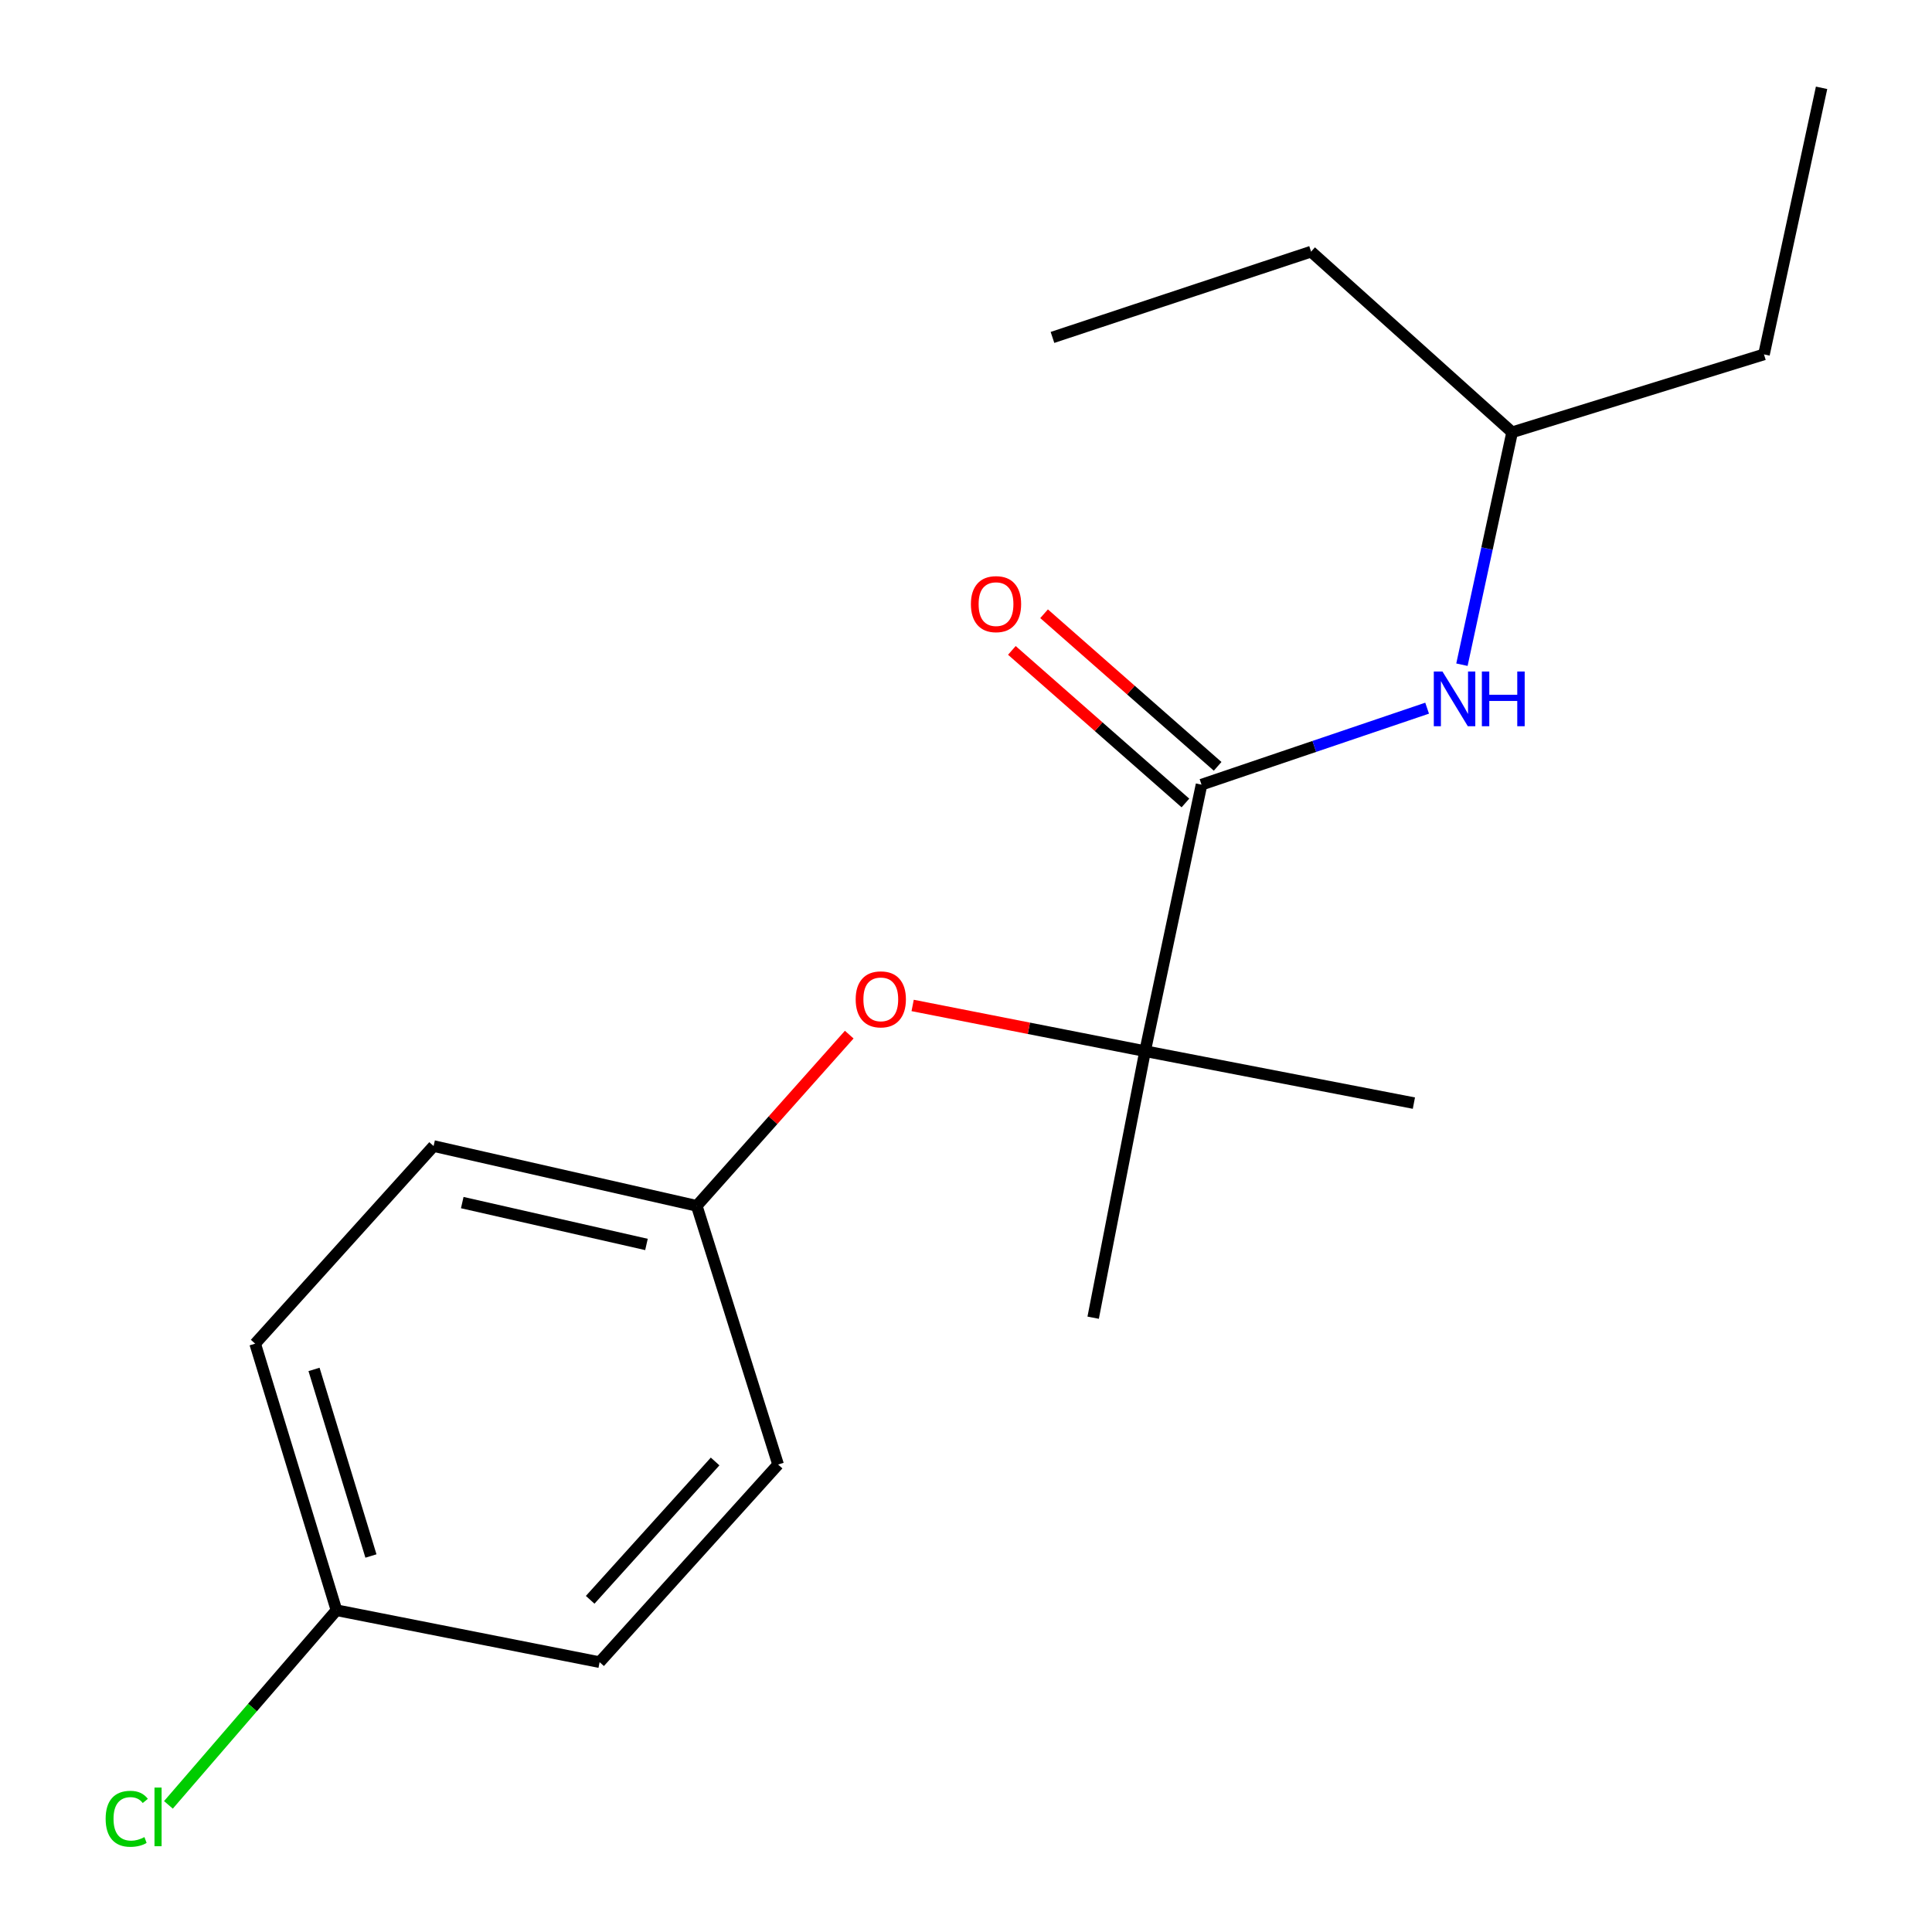 <?xml version='1.0' encoding='iso-8859-1'?>
<svg version='1.1' baseProfile='full'
              xmlns='http://www.w3.org/2000/svg'
                      xmlns:rdkit='http://www.rdkit.org/xml'
                      xmlns:xlink='http://www.w3.org/1999/xlink'
                  xml:space='preserve'
width='1000px' height='1000px' viewBox='0 0 1000 1000'>
<!-- END OF HEADER -->
<rect style='opacity:1.0;fill:#FFFFFF;stroke:none' width='1000' height='1000' x='0' y='0'> </rect>
<path class='bond-0' d='M 621.908,406.138 L 592.699,544.075' style='fill:none;fill-rule:evenodd;stroke:#000000;stroke-width:6px;stroke-linecap:butt;stroke-linejoin:miter;stroke-opacity:1' />
<path class='bond-1' d='M 621.908,406.138 L 680.292,386.343' style='fill:none;fill-rule:evenodd;stroke:#000000;stroke-width:6px;stroke-linecap:butt;stroke-linejoin:miter;stroke-opacity:1' />
<path class='bond-1' d='M 680.292,386.343 L 738.676,366.548' style='fill:none;fill-rule:evenodd;stroke:#0000FF;stroke-width:6px;stroke-linecap:butt;stroke-linejoin:miter;stroke-opacity:1' />
<path class='bond-3' d='M 630.245,396.655 L 585.33,357.166' style='fill:none;fill-rule:evenodd;stroke:#000000;stroke-width:6px;stroke-linecap:butt;stroke-linejoin:miter;stroke-opacity:1' />
<path class='bond-3' d='M 585.33,357.166 L 540.415,317.677' style='fill:none;fill-rule:evenodd;stroke:#FF0000;stroke-width:6px;stroke-linecap:butt;stroke-linejoin:miter;stroke-opacity:1' />
<path class='bond-3' d='M 613.571,415.621 L 568.656,376.132' style='fill:none;fill-rule:evenodd;stroke:#000000;stroke-width:6px;stroke-linecap:butt;stroke-linejoin:miter;stroke-opacity:1' />
<path class='bond-3' d='M 568.656,376.132 L 523.741,336.643' style='fill:none;fill-rule:evenodd;stroke:#FF0000;stroke-width:6px;stroke-linecap:butt;stroke-linejoin:miter;stroke-opacity:1' />
<path class='bond-2' d='M 592.699,544.075 L 532.541,532.249' style='fill:none;fill-rule:evenodd;stroke:#000000;stroke-width:6px;stroke-linecap:butt;stroke-linejoin:miter;stroke-opacity:1' />
<path class='bond-2' d='M 532.541,532.249 L 472.383,520.422' style='fill:none;fill-rule:evenodd;stroke:#FF0000;stroke-width:6px;stroke-linecap:butt;stroke-linejoin:miter;stroke-opacity:1' />
<path class='bond-12' d='M 592.699,544.075 L 731.829,570.97' style='fill:none;fill-rule:evenodd;stroke:#000000;stroke-width:6px;stroke-linecap:butt;stroke-linejoin:miter;stroke-opacity:1' />
<path class='bond-13' d='M 592.699,544.075 L 565.819,682.041' style='fill:none;fill-rule:evenodd;stroke:#000000;stroke-width:6px;stroke-linecap:butt;stroke-linejoin:miter;stroke-opacity:1' />
<path class='bond-11' d='M 756.694,344.046 L 769.683,283.9' style='fill:none;fill-rule:evenodd;stroke:#0000FF;stroke-width:6px;stroke-linecap:butt;stroke-linejoin:miter;stroke-opacity:1' />
<path class='bond-11' d='M 769.683,283.9 L 782.672,223.755' style='fill:none;fill-rule:evenodd;stroke:#000000;stroke-width:6px;stroke-linecap:butt;stroke-linejoin:miter;stroke-opacity:1' />
<path class='bond-4' d='M 439.563,535.522 L 400.101,579.832' style='fill:none;fill-rule:evenodd;stroke:#FF0000;stroke-width:6px;stroke-linecap:butt;stroke-linejoin:miter;stroke-opacity:1' />
<path class='bond-4' d='M 400.101,579.832 L 360.638,624.142' style='fill:none;fill-rule:evenodd;stroke:#000000;stroke-width:6px;stroke-linecap:butt;stroke-linejoin:miter;stroke-opacity:1' />
<path class='bond-7' d='M 360.638,624.142 L 224.426,593.193' style='fill:none;fill-rule:evenodd;stroke:#000000;stroke-width:6px;stroke-linecap:butt;stroke-linejoin:miter;stroke-opacity:1' />
<path class='bond-7' d='M 334.611,644.125 L 239.263,622.46' style='fill:none;fill-rule:evenodd;stroke:#000000;stroke-width:6px;stroke-linecap:butt;stroke-linejoin:miter;stroke-opacity:1' />
<path class='bond-8' d='M 360.638,624.142 L 402.74,758.039' style='fill:none;fill-rule:evenodd;stroke:#000000;stroke-width:6px;stroke-linecap:butt;stroke-linejoin:miter;stroke-opacity:1' />
<path class='bond-5' d='M 174.158,833.447 L 310.356,860.327' style='fill:none;fill-rule:evenodd;stroke:#000000;stroke-width:6px;stroke-linecap:butt;stroke-linejoin:miter;stroke-opacity:1' />
<path class='bond-6' d='M 174.158,833.447 L 130.667,883.822' style='fill:none;fill-rule:evenodd;stroke:#000000;stroke-width:6px;stroke-linecap:butt;stroke-linejoin:miter;stroke-opacity:1' />
<path class='bond-6' d='M 130.667,883.822 L 87.176,934.198' style='fill:none;fill-rule:evenodd;stroke:#00CC00;stroke-width:6px;stroke-linecap:butt;stroke-linejoin:miter;stroke-opacity:1' />
<path class='bond-18' d='M 174.158,833.447 L 132.07,695.481' style='fill:none;fill-rule:evenodd;stroke:#000000;stroke-width:6px;stroke-linecap:butt;stroke-linejoin:miter;stroke-opacity:1' />
<path class='bond-18' d='M 191.999,805.384 L 162.537,708.808' style='fill:none;fill-rule:evenodd;stroke:#000000;stroke-width:6px;stroke-linecap:butt;stroke-linejoin:miter;stroke-opacity:1' />
<path class='bond-9' d='M 224.426,593.193 L 132.07,695.481' style='fill:none;fill-rule:evenodd;stroke:#000000;stroke-width:6px;stroke-linecap:butt;stroke-linejoin:miter;stroke-opacity:1' />
<path class='bond-10' d='M 402.74,758.039 L 310.356,860.327' style='fill:none;fill-rule:evenodd;stroke:#000000;stroke-width:6px;stroke-linecap:butt;stroke-linejoin:miter;stroke-opacity:1' />
<path class='bond-10' d='M 370.142,756.456 L 305.473,828.058' style='fill:none;fill-rule:evenodd;stroke:#000000;stroke-width:6px;stroke-linecap:butt;stroke-linejoin:miter;stroke-opacity:1' />
<path class='bond-14' d='M 782.672,223.755 L 913.034,183.434' style='fill:none;fill-rule:evenodd;stroke:#000000;stroke-width:6px;stroke-linecap:butt;stroke-linejoin:miter;stroke-opacity:1' />
<path class='bond-15' d='M 782.672,223.755 L 678.615,130.249' style='fill:none;fill-rule:evenodd;stroke:#000000;stroke-width:6px;stroke-linecap:butt;stroke-linejoin:miter;stroke-opacity:1' />
<path class='bond-16' d='M 913.034,183.434 L 942.846,45.455' style='fill:none;fill-rule:evenodd;stroke:#000000;stroke-width:6px;stroke-linecap:butt;stroke-linejoin:miter;stroke-opacity:1' />
<path class='bond-17' d='M 678.615,130.249 L 544.76,174.652' style='fill:none;fill-rule:evenodd;stroke:#000000;stroke-width:6px;stroke-linecap:butt;stroke-linejoin:miter;stroke-opacity:1' />
<path  class='atom-2' d='M 746.613 347.575
L 755.893 362.575
Q 756.813 364.055, 758.293 366.735
Q 759.773 369.415, 759.853 369.575
L 759.853 347.575
L 763.613 347.575
L 763.613 375.895
L 759.733 375.895
L 749.773 359.495
Q 748.613 357.575, 747.373 355.375
Q 746.173 353.175, 745.813 352.495
L 745.813 375.895
L 742.133 375.895
L 742.133 347.575
L 746.613 347.575
' fill='#0000FF'/>
<path  class='atom-2' d='M 767.013 347.575
L 770.853 347.575
L 770.853 359.615
L 785.333 359.615
L 785.333 347.575
L 789.173 347.575
L 789.173 375.895
L 785.333 375.895
L 785.333 362.815
L 770.853 362.815
L 770.853 375.895
L 767.013 375.895
L 767.013 347.575
' fill='#0000FF'/>
<path  class='atom-3' d='M 442.898 517.261
Q 442.898 510.461, 446.258 506.661
Q 449.618 502.861, 455.898 502.861
Q 462.178 502.861, 465.538 506.661
Q 468.898 510.461, 468.898 517.261
Q 468.898 524.141, 465.498 528.061
Q 462.098 531.941, 455.898 531.941
Q 449.658 531.941, 446.258 528.061
Q 442.898 524.181, 442.898 517.261
M 455.898 528.741
Q 460.218 528.741, 462.538 525.861
Q 464.898 522.941, 464.898 517.261
Q 464.898 511.701, 462.538 508.901
Q 460.218 506.061, 455.898 506.061
Q 451.578 506.061, 449.218 508.861
Q 446.898 511.661, 446.898 517.261
Q 446.898 522.981, 449.218 525.861
Q 451.578 528.741, 455.898 528.741
' fill='#FF0000'/>
<path  class='atom-4' d='M 502.537 312.697
Q 502.537 305.897, 505.897 302.097
Q 509.257 298.297, 515.537 298.297
Q 521.817 298.297, 525.177 302.097
Q 528.537 305.897, 528.537 312.697
Q 528.537 319.577, 525.137 323.497
Q 521.737 327.377, 515.537 327.377
Q 509.297 327.377, 505.897 323.497
Q 502.537 319.617, 502.537 312.697
M 515.537 324.177
Q 519.857 324.177, 522.177 321.297
Q 524.537 318.377, 524.537 312.697
Q 524.537 307.137, 522.177 304.337
Q 519.857 301.497, 515.537 301.497
Q 511.217 301.497, 508.857 304.297
Q 506.537 307.097, 506.537 312.697
Q 506.537 318.417, 508.857 321.297
Q 511.217 324.177, 515.537 324.177
' fill='#FF0000'/>
<path  class='atom-7' d='M 54.682 941.402
Q 54.682 934.362, 57.962 930.682
Q 61.282 926.962, 67.562 926.962
Q 73.403 926.962, 76.522 931.082
L 73.882 933.242
Q 71.603 930.242, 67.562 930.242
Q 63.282 930.242, 61.002 933.122
Q 58.763 935.962, 58.763 941.402
Q 58.763 947.002, 61.083 949.882
Q 63.443 952.762, 68.002 952.762
Q 71.123 952.762, 74.763 950.882
L 75.882 953.882
Q 74.403 954.842, 72.162 955.402
Q 69.922 955.962, 67.442 955.962
Q 61.282 955.962, 57.962 952.202
Q 54.682 948.442, 54.682 941.402
' fill='#00CC00'/>
<path  class='atom-7' d='M 79.963 925.242
L 83.642 925.242
L 83.642 955.602
L 79.963 955.602
L 79.963 925.242
' fill='#00CC00'/>
</svg>
